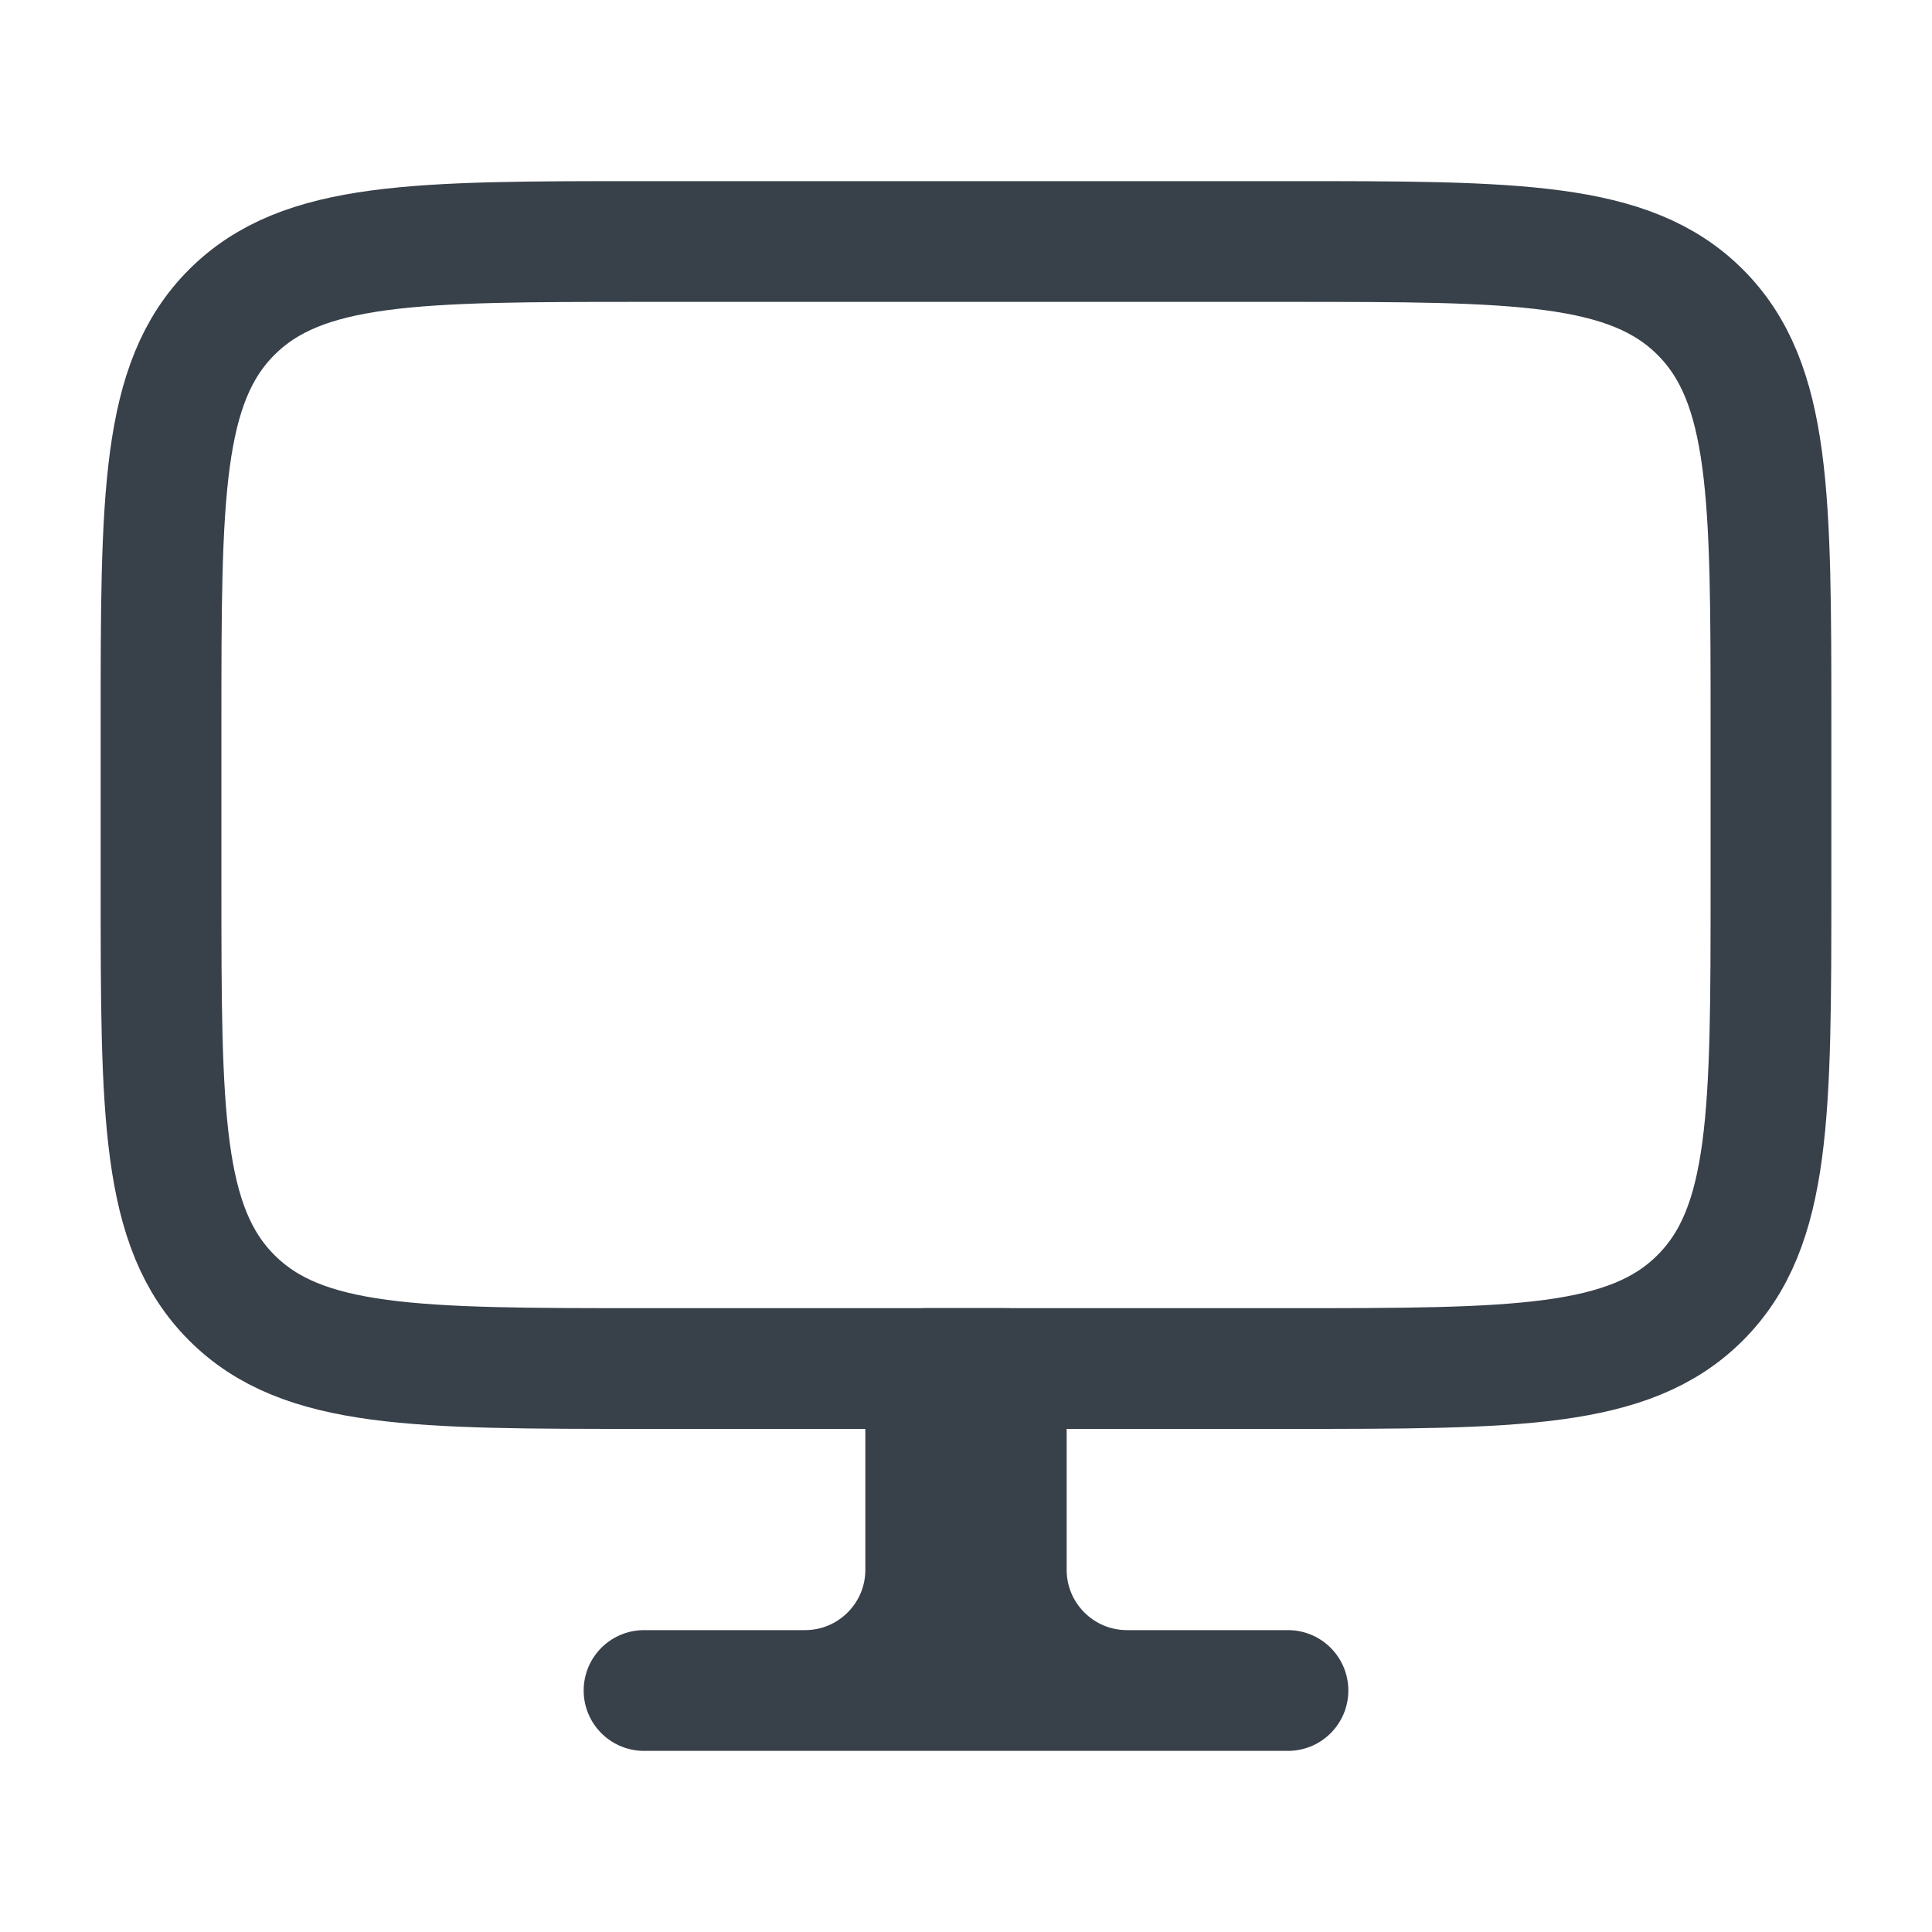 <svg preserveAspectRatio="none" width="100%" height="100%" overflow="visible" style="display: block;" viewBox="0 0 20 20" fill="none" xmlns="http://www.w3.org/2000/svg">
<g id="computer">
<path id="Vector" d="M11.667 17.5H13.333M11.667 17.5C10.976 17.5 10.417 16.94 10.417 16.25V14.167H10M11.667 17.5H8.333M10 14.167H9.583V16.25C9.583 16.94 9.024 17.5 8.333 17.5M10 14.167V17.5M8.333 17.5H6.667" stroke="#38404A" stroke-width="1.25" stroke-linecap="round" stroke-linejoin="round"/>
<path id="Vector_2" d="M13.333 2.5H6.667C4.31 2.5 3.131 2.5 2.399 3.232C1.667 3.964 1.667 5.143 1.667 7.5V9.167C1.667 11.524 1.667 12.702 2.399 13.434C3.131 14.167 4.31 14.167 6.667 14.167H13.333C15.69 14.167 16.869 14.167 17.601 13.434C18.333 12.702 18.333 11.524 18.333 9.167V7.5C18.333 5.143 18.333 3.964 17.601 3.232C16.869 2.5 15.69 2.5 13.333 2.5Z" stroke="#38404A" stroke-width="1.25" stroke-linecap="round" stroke-linejoin="round"/>
</g>
</svg>
